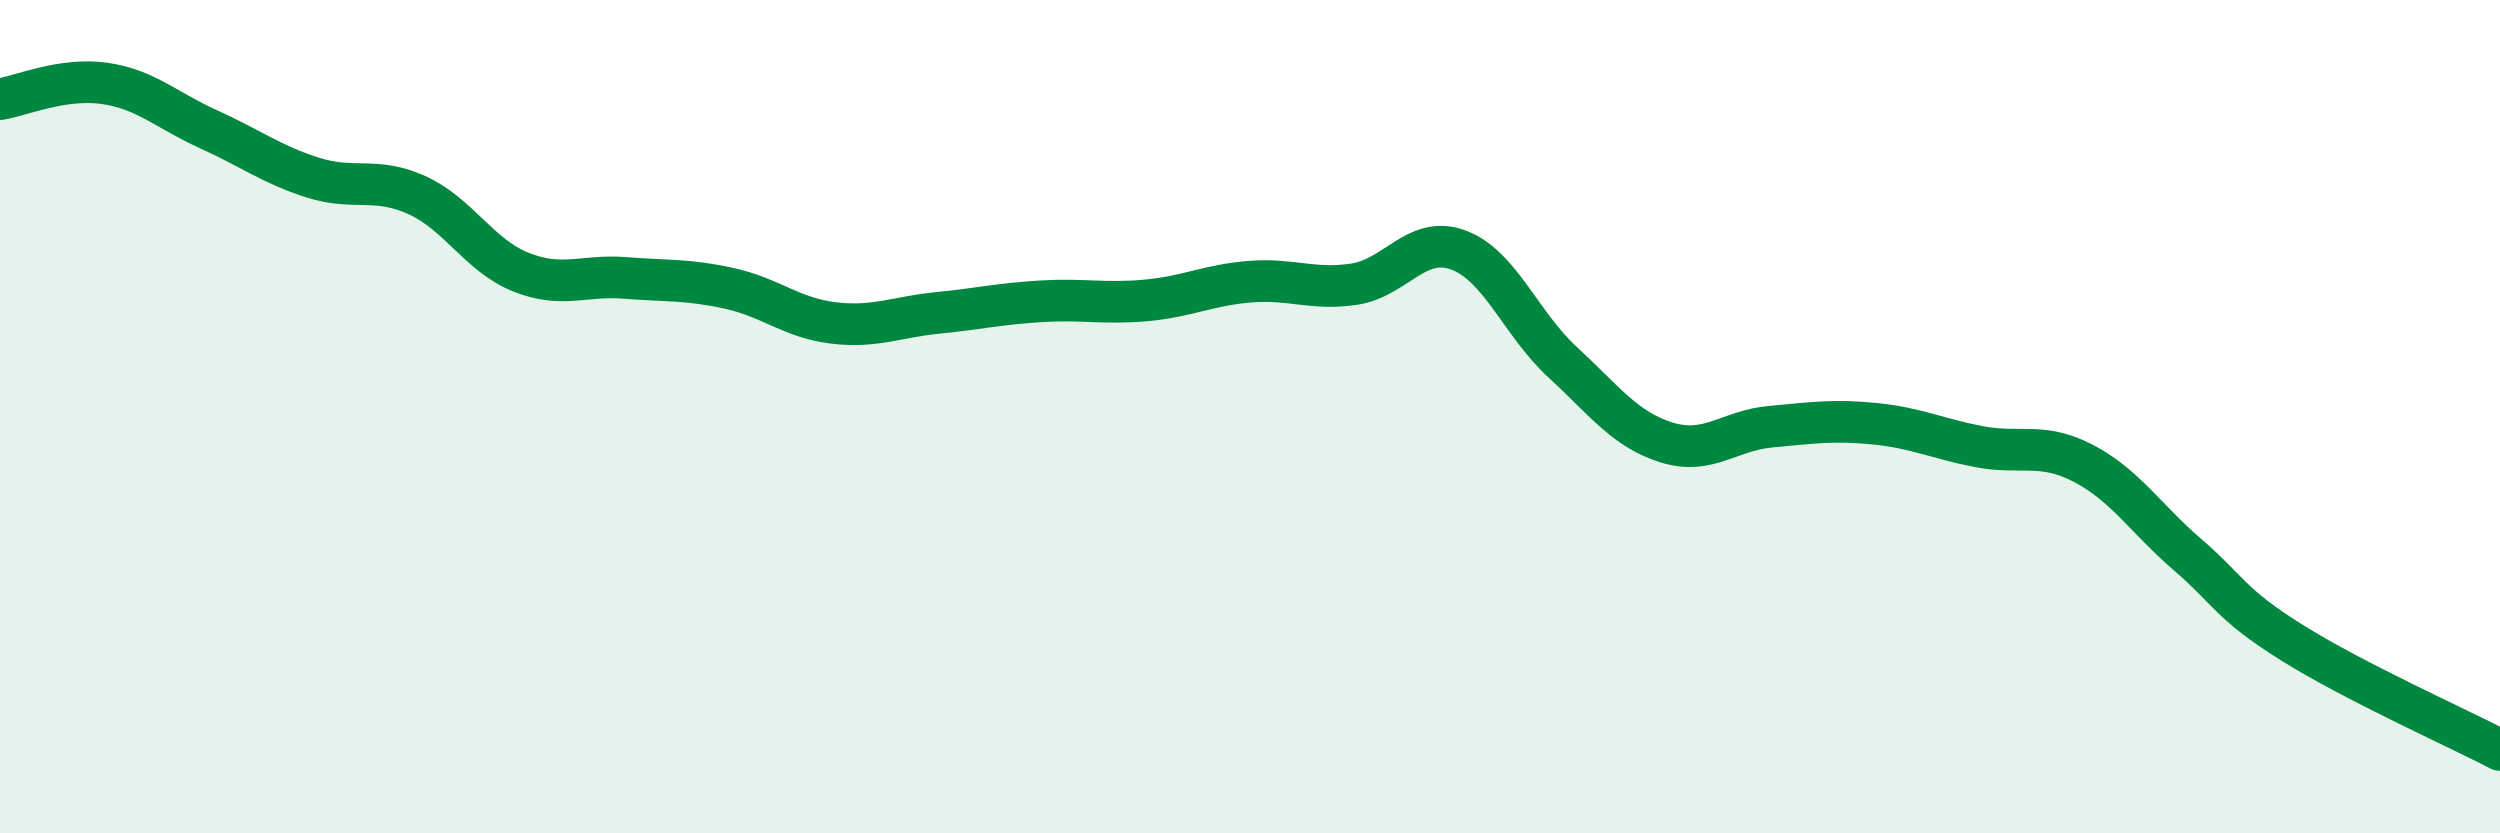 
    <svg width="60" height="20" viewBox="0 0 60 20" xmlns="http://www.w3.org/2000/svg">
      <path
        d="M 0,2.38 C 0.5,2.3 1.5,1.86 2.5,2 C 3.5,2.14 4,2.65 5,3.1 C 6,3.55 6.5,3.94 7.5,4.26 C 8.5,4.58 9,4.23 10,4.68 C 11,5.13 11.5,6.13 12.5,6.53 C 13.5,6.93 14,6.59 15,6.67 C 16,6.75 16.5,6.7 17.5,6.92 C 18.5,7.14 19,7.63 20,7.75 C 21,7.87 21.5,7.61 22.5,7.51 C 23.5,7.41 24,7.29 25,7.23 C 26,7.17 26.5,7.3 27.5,7.21 C 28.5,7.12 29,6.84 30,6.76 C 31,6.68 31.5,6.97 32.5,6.82 C 33.5,6.67 34,5.63 35,6 C 36,6.37 36.5,7.77 37.5,8.69 C 38.5,9.61 39,10.31 40,10.62 C 41,10.93 41.5,10.33 42.5,10.24 C 43.5,10.15 44,10.07 45,10.17 C 46,10.27 46.5,10.53 47.5,10.72 C 48.5,10.91 49,10.6 50,11.12 C 51,11.64 51.5,12.45 52.5,13.31 C 53.5,14.17 53.5,14.48 55,15.42 C 56.5,16.36 59,17.48 60,18L60 20L0 20Z"
        fill="#008740"
        opacity="0.1"
        stroke-linecap="round"
        stroke-linejoin="round"
      />
      <path
        d="M 0,2.38 C 0.5,2.3 1.5,1.86 2.5,2 C 3.5,2.14 4,2.65 5,3.1 C 6,3.55 6.5,3.94 7.5,4.26 C 8.5,4.58 9,4.23 10,4.68 C 11,5.13 11.5,6.13 12.5,6.53 C 13.5,6.93 14,6.59 15,6.67 C 16,6.75 16.5,6.7 17.5,6.92 C 18.5,7.14 19,7.63 20,7.75 C 21,7.87 21.5,7.61 22.5,7.51 C 23.5,7.41 24,7.29 25,7.23 C 26,7.17 26.5,7.3 27.5,7.21 C 28.5,7.12 29,6.84 30,6.76 C 31,6.68 31.5,6.97 32.5,6.82 C 33.5,6.67 34,5.63 35,6 C 36,6.37 36.5,7.77 37.5,8.69 C 38.5,9.61 39,10.31 40,10.62 C 41,10.93 41.5,10.33 42.5,10.24 C 43.5,10.15 44,10.07 45,10.17 C 46,10.27 46.5,10.53 47.5,10.72 C 48.5,10.91 49,10.6 50,11.12 C 51,11.64 51.5,12.45 52.5,13.31 C 53.5,14.17 53.5,14.48 55,15.42 C 56.5,16.36 59,17.48 60,18"
        stroke="#008740"
        stroke-width="1"
        fill="none"
        stroke-linecap="round"
        stroke-linejoin="round"
      />
    </svg>
  
